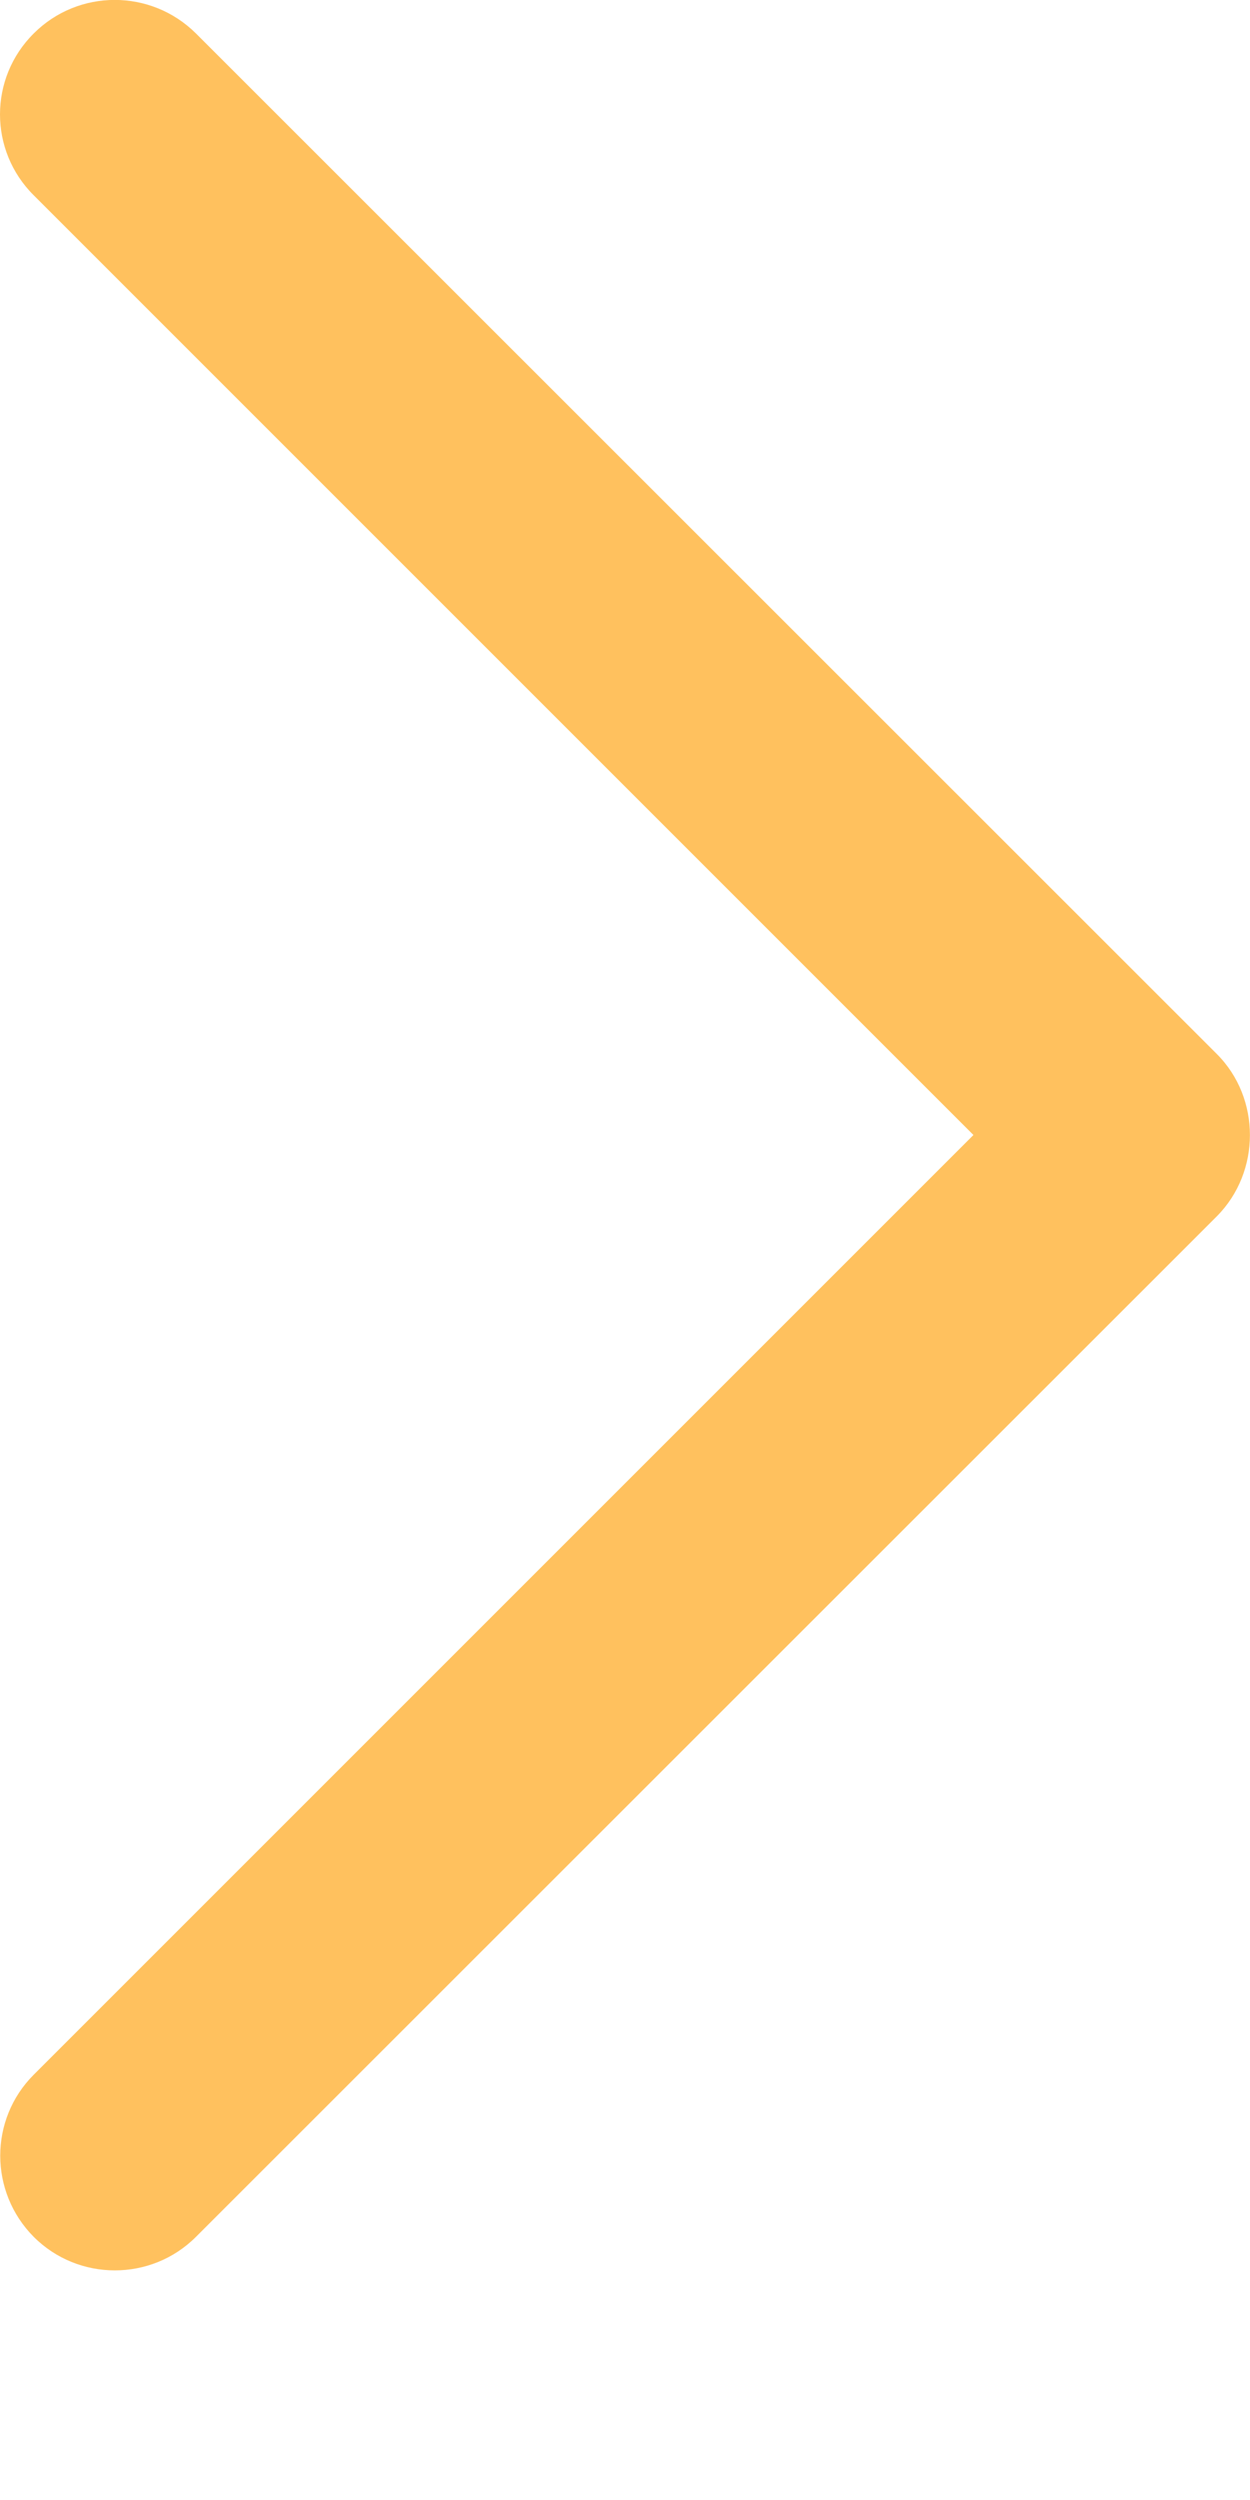 <svg width="4" height="8" viewBox="0 0 4 8" fill="none" xmlns="http://www.w3.org/2000/svg">
<path d="M3.894 3.373L0.627 0.107C0.483 -0.036 0.251 -0.036 0.108 0.107C-0.036 0.25 -0.036 0.482 0.108 0.625L3.115 3.632L0.108 6.639C-0.035 6.782 -0.035 7.014 0.108 7.158C0.251 7.301 0.484 7.301 0.627 7.158L3.894 3.892C4.035 3.75 4.035 3.514 3.894 3.373Z" fill="#FFC15E"/>
</svg>
